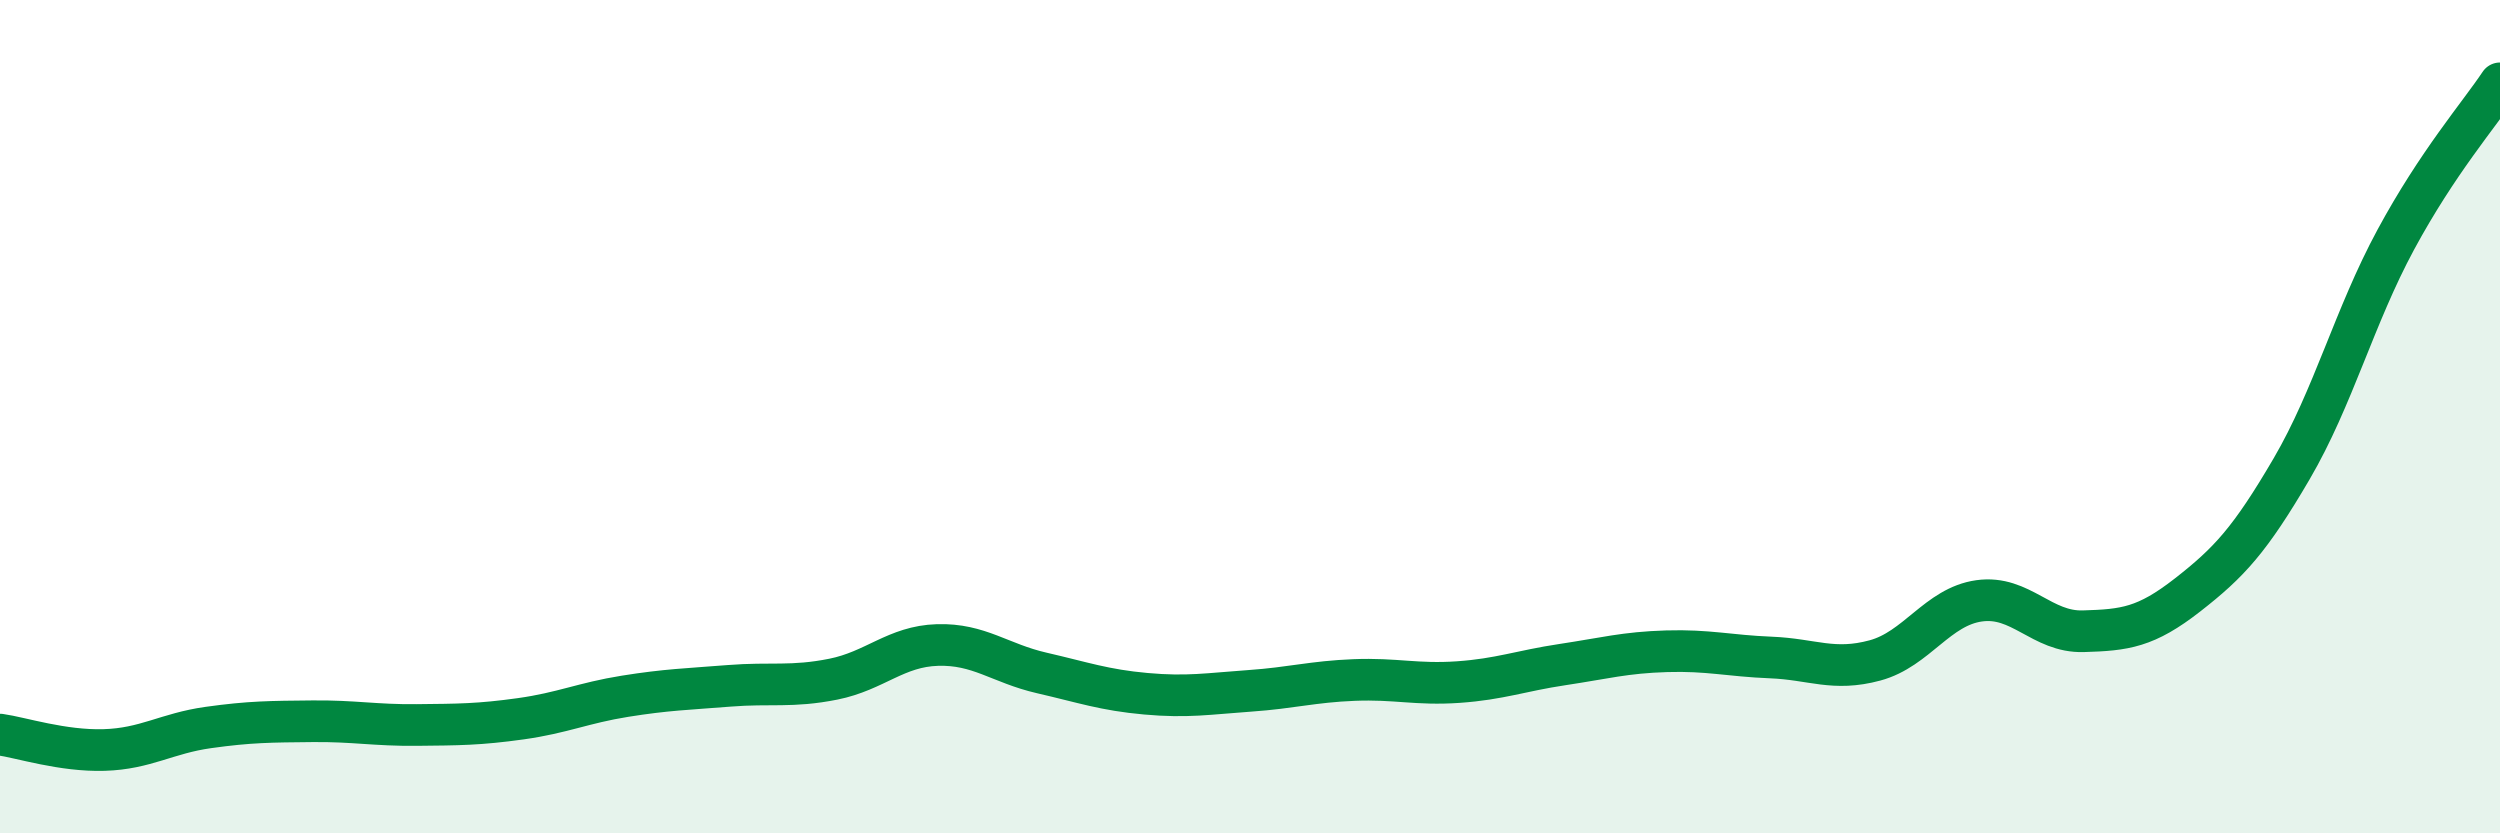 
    <svg width="60" height="20" viewBox="0 0 60 20" xmlns="http://www.w3.org/2000/svg">
      <path
        d="M 0,17.63 C 0.5,17.7 1.5,18.03 2.5,18 C 3.5,17.97 4,17.6 5,17.46 C 6,17.32 6.5,17.32 7.5,17.31 C 8.5,17.3 9,17.41 10,17.4 C 11,17.39 11.5,17.39 12.5,17.25 C 13.5,17.11 14,16.87 15,16.71 C 16,16.55 16.5,16.54 17.5,16.46 C 18.5,16.38 19,16.5 20,16.3 C 21,16.1 21.5,15.51 22.5,15.48 C 23.5,15.45 24,15.92 25,16.15 C 26,16.38 26.5,16.56 27.5,16.65 C 28.5,16.74 29,16.65 30,16.58 C 31,16.51 31.5,16.36 32.5,16.32 C 33.5,16.28 34,16.44 35,16.37 C 36,16.3 36.5,16.1 37.5,15.95 C 38.5,15.8 39,15.66 40,15.63 C 41,15.6 41.5,15.74 42.5,15.78 C 43.5,15.82 44,16.12 45,15.85 C 46,15.58 46.5,14.56 47.5,14.42 C 48.5,14.28 49,15.18 50,15.15 C 51,15.12 51.5,15.06 52.5,14.28 C 53.5,13.5 54,12.96 55,11.25 C 56,9.54 56.5,7.6 57.5,5.75 C 58.5,3.9 59.5,2.75 60,2L60 20L0 20Z"
        fill="#008740"
        opacity="0.1"
        stroke-linecap="round"
        stroke-linejoin="round"
      />
      <path
        d="M 0,17.63 C 0.5,17.7 1.5,18.03 2.5,18 C 3.5,17.97 4,17.6 5,17.46 C 6,17.32 6.5,17.32 7.5,17.31 C 8.5,17.3 9,17.41 10,17.4 C 11,17.39 11.5,17.39 12.5,17.25 C 13.5,17.11 14,16.87 15,16.71 C 16,16.55 16.5,16.54 17.5,16.46 C 18.5,16.38 19,16.5 20,16.3 C 21,16.1 21.5,15.51 22.5,15.48 C 23.5,15.45 24,15.92 25,16.15 C 26,16.38 26.5,16.56 27.5,16.65 C 28.5,16.74 29,16.65 30,16.58 C 31,16.51 31.5,16.36 32.5,16.32 C 33.5,16.28 34,16.44 35,16.37 C 36,16.3 36.5,16.1 37.5,15.95 C 38.5,15.8 39,15.66 40,15.63 C 41,15.6 41.5,15.74 42.5,15.78 C 43.5,15.82 44,16.12 45,15.85 C 46,15.58 46.5,14.56 47.5,14.42 C 48.5,14.28 49,15.18 50,15.15 C 51,15.12 51.5,15.06 52.5,14.28 C 53.5,13.5 54,12.96 55,11.25 C 56,9.54 56.5,7.6 57.5,5.75 C 58.5,3.9 59.5,2.75 60,2"
        stroke="#008740"
        stroke-width="1"
        fill="none"
        stroke-linecap="round"
        stroke-linejoin="round"
      />
    </svg>
  